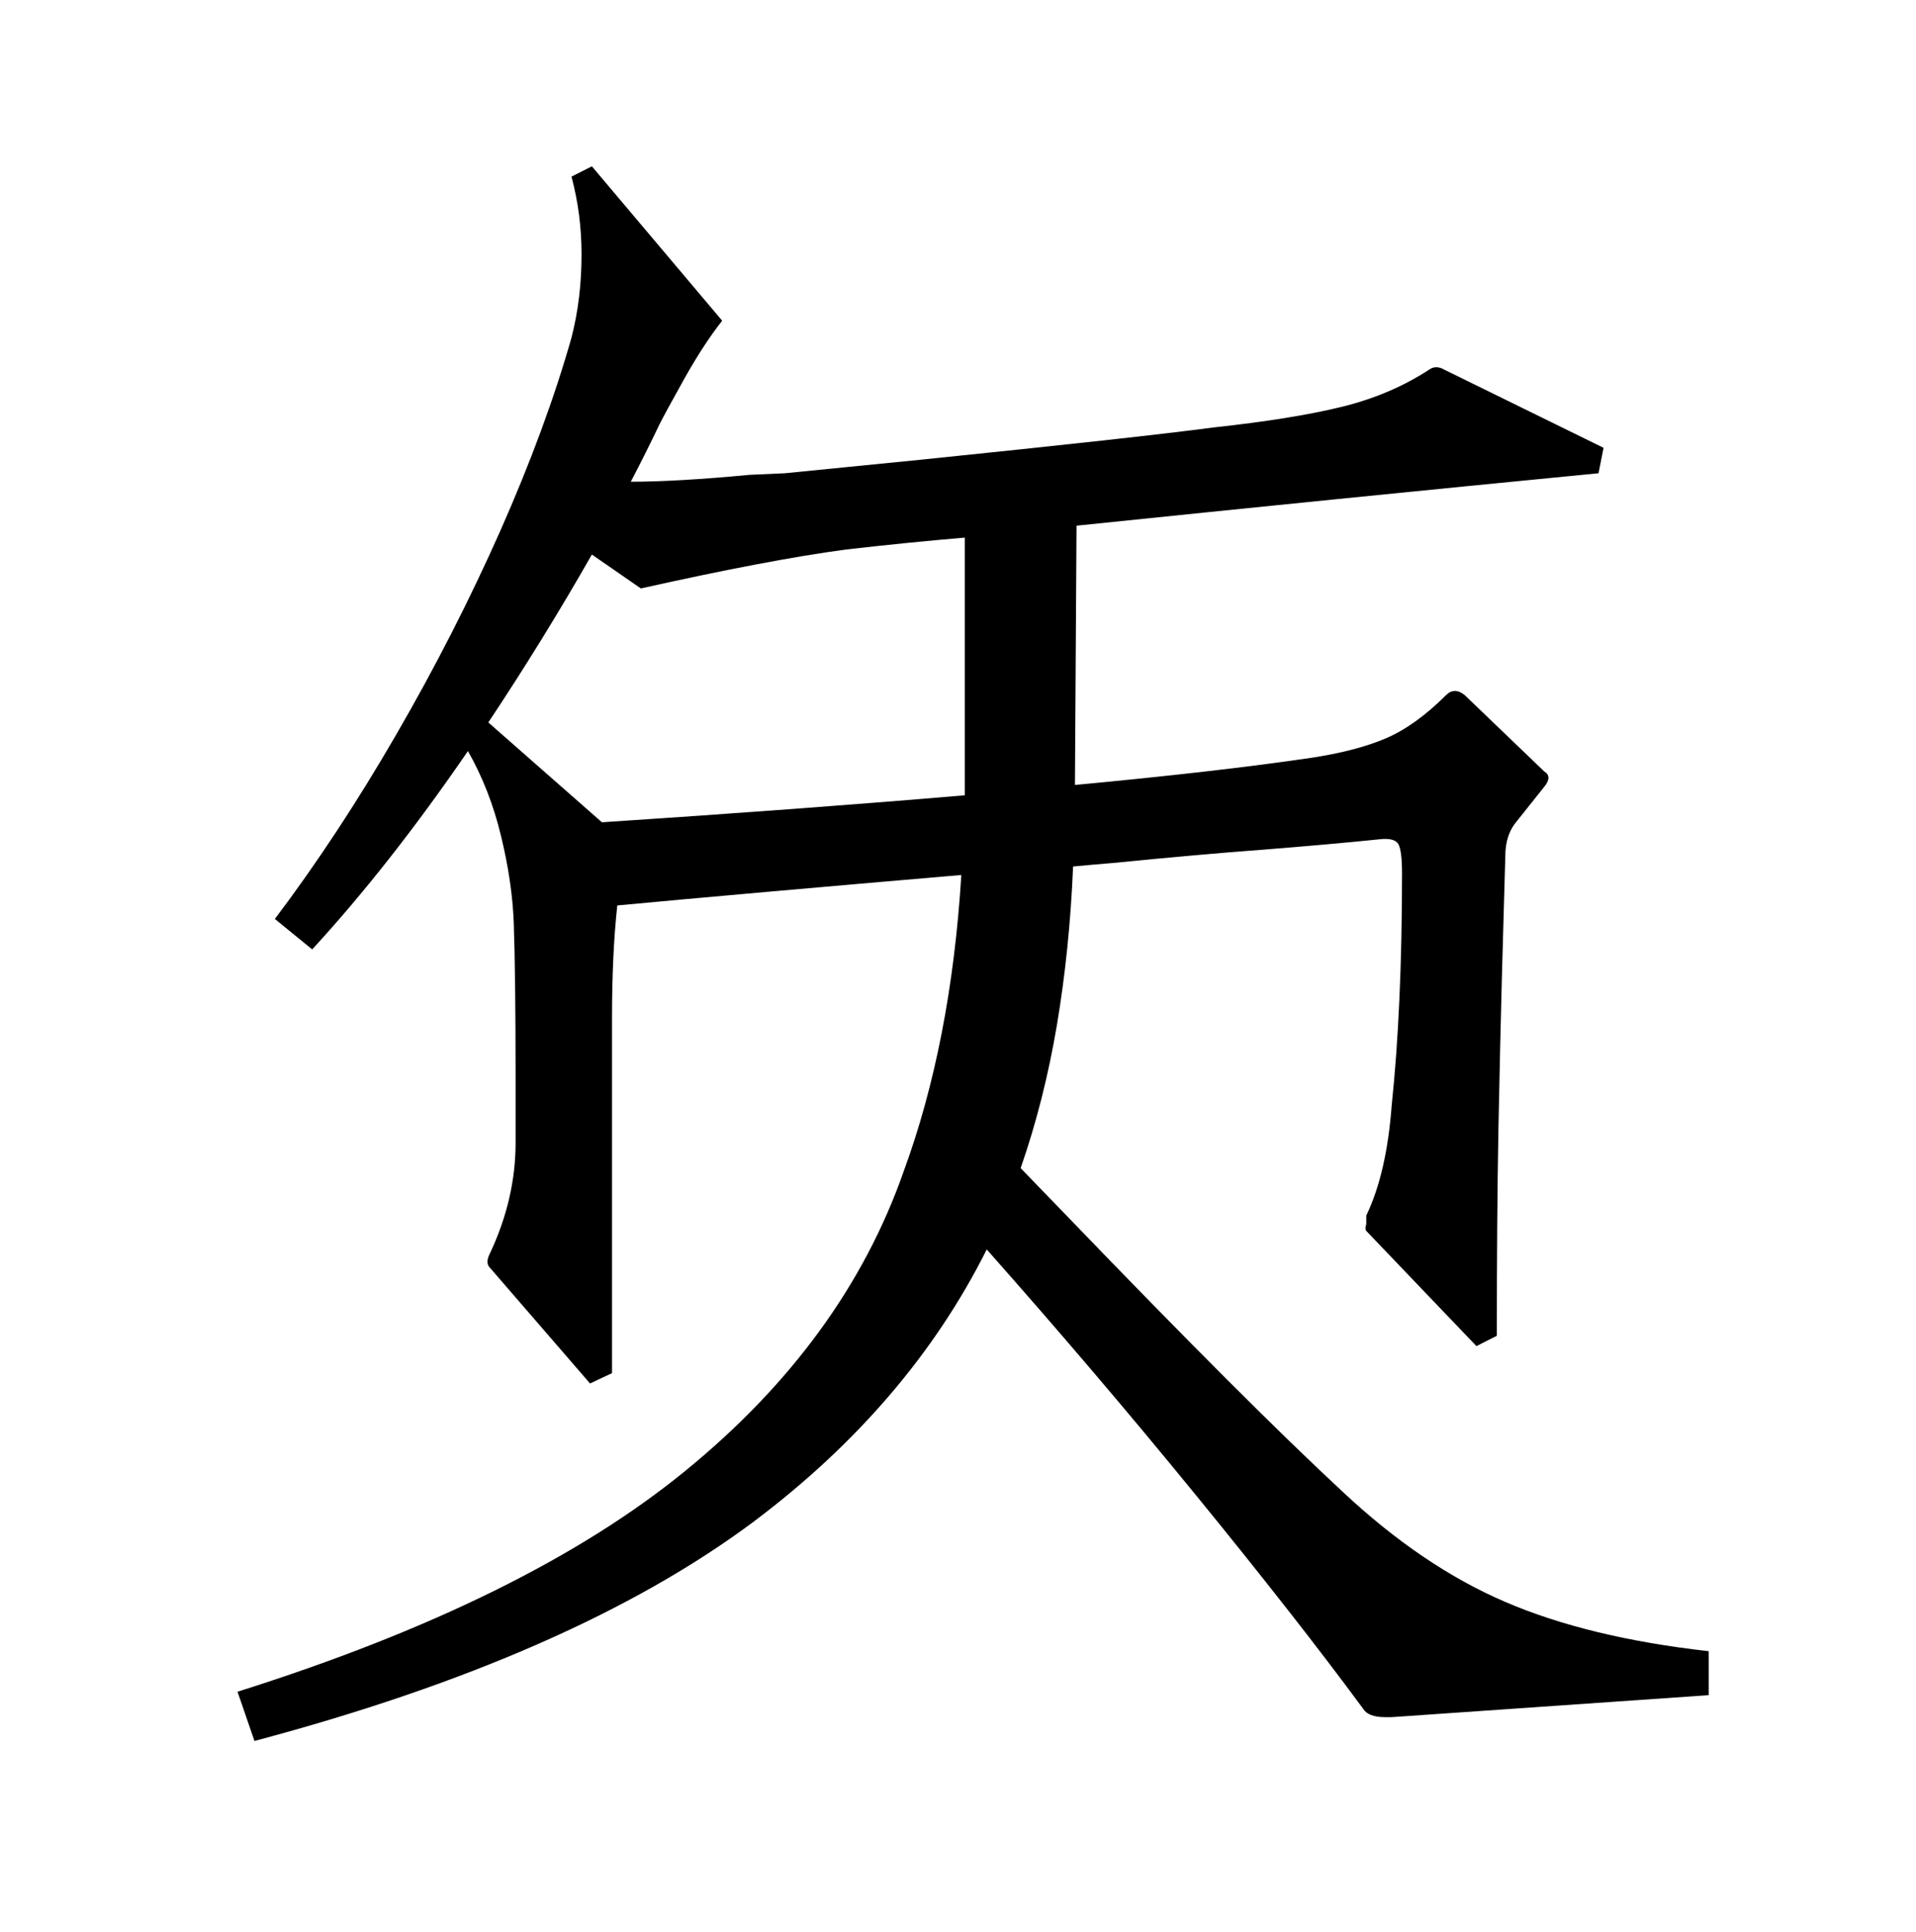 <?xml version="1.0" encoding="UTF-8"?><svg xmlns="http://www.w3.org/2000/svg" xmlns:xlink="http://www.w3.org/1999/xlink" width="113.04pt" height="114pt" viewBox="0 0 113.04 114" version="1.1"><defs><symbol overflow="visible" id="1"><path style="stroke:none;" d="M 87.406 4.094 C 80.332 9.363 70.531 13.664 58 17 L 57 14.094 C 68.395 10.5 77.207 6.148 83.438 1.047 C 89.676 -4.047 93.961 -9.926 96.297 -16.594 C 98.16 -21.664 99.297 -27.5 99.703 -34.094 C 91.172 -33.363 84.406 -32.766 79.406 -32.297 C 79.195 -30.367 79.094 -28.133 79.094 -25.594 L 79.094 -4.703 L 77.797 -4.094 L 71.906 -10.906 C 71.695 -11.102 71.695 -11.398 71.906 -11.797 C 72.906 -13.93 73.406 -16.098 73.406 -18.297 L 73.406 -22.094 C 73.406 -26.227 73.367 -29.297 73.297 -31.297 C 73.234 -32.898 72.984 -34.598 72.547 -36.391 C 72.117 -38.191 71.469 -39.863 70.594 -41.406 C 67.531 -36.938 64.469 -33.035 61.406 -29.703 L 59.203 -31.5 C 61.672 -34.77 64.051 -38.383 66.344 -42.344 C 68.645 -46.312 70.695 -50.328 72.5 -54.391 C 74.301 -58.461 75.703 -62.266 76.703 -65.797 C 77.098 -67.328 77.297 -68.961 77.297 -70.703 C 77.297 -72.297 77.098 -73.828 76.703 -75.297 L 77.906 -75.906 L 85.594 -66.797 C 84.863 -65.867 84.113 -64.719 83.344 -63.344 C 82.582 -61.977 82.102 -61.098 81.906 -60.703 C 81.363 -59.566 80.797 -58.43 80.203 -57.297 C 82.004 -57.297 84.336 -57.43 87.203 -57.703 L 89.297 -57.797 L 97.297 -58.594 C 105.828 -59.469 111.594 -60.102 114.594 -60.5 C 117.664 -60.832 120.164 -61.234 122.094 -61.703 C 124.031 -62.172 125.766 -62.906 127.297 -63.906 C 127.566 -64.102 127.867 -64.102 128.203 -63.906 L 137.594 -59.297 L 137.297 -57.797 C 127.035 -56.797 116.77 -55.766 106.5 -54.703 L 106.406 -39.406 C 112.07 -39.938 116.703 -40.469 120.297 -41 C 122.098 -41.27 123.582 -41.656 124.75 -42.156 C 125.914 -42.656 127.098 -43.504 128.297 -44.703 C 128.629 -45.035 129 -45.035 129.406 -44.703 L 134.094 -40.203 C 134.426 -40.004 134.426 -39.703 134.094 -39.297 L 132.5 -37.297 C 132.031 -36.766 131.797 -36.066 131.797 -35.203 L 131.594 -28 C 131.531 -25.602 131.461 -22.633 131.391 -19.094 C 131.328 -15.562 131.297 -11.5 131.297 -6.906 L 130.094 -6.297 L 123.594 -13.094 C 123.531 -13.164 123.531 -13.301 123.594 -13.5 C 123.594 -13.695 123.594 -13.863 123.594 -14 C 124.395 -15.664 124.895 -17.832 125.094 -20.5 C 125.5 -24.363 125.703 -28.93 125.703 -34.203 C 125.703 -35.066 125.633 -35.629 125.5 -35.891 C 125.363 -36.16 125 -36.266 124.406 -36.203 C 122.469 -36.004 120.195 -35.801 117.594 -35.594 C 114.926 -35.395 111.926 -35.129 108.594 -34.797 C 107.801 -34.734 107.035 -34.664 106.297 -34.594 C 106.16 -31.332 105.844 -28.219 105.344 -25.25 C 104.844 -22.281 104.129 -19.461 103.203 -16.797 L 106 -13.906 C 113.062 -6.57 118.461 -1.172 122.203 2.297 C 125.336 5.234 128.535 7.398 131.797 8.797 C 135.066 10.203 139.066 11.172 143.797 11.703 L 143.797 14.297 L 125.094 15.594 L 124.703 15.594 C 124.035 15.594 123.602 15.426 123.406 15.094 C 120.801 11.562 117.516 7.363 113.547 2.5 C 109.578 -2.363 105.461 -7.195 101.203 -12 C 98.129 -5.863 93.531 -0.5 87.406 4.094 Z M 80.797 -51 L 77.906 -53 C 75.969 -49.602 73.93 -46.301 71.797 -43.094 L 78.5 -37.203 C 86.562 -37.734 93.695 -38.266 99.906 -38.797 C 99.906 -39.266 99.906 -39.766 99.906 -40.297 L 99.906 -54 C 97.57 -53.801 95.238 -53.566 92.906 -53.297 C 89.906 -52.898 85.867 -52.133 80.797 -51 Z M 80.797 -51"/></symbol></defs><g style="fill:rgb(0%,0%,0%);fill-opacity:1;"><use xlink:href="#1" x="-42.987" y="85.719"/></g></svg>